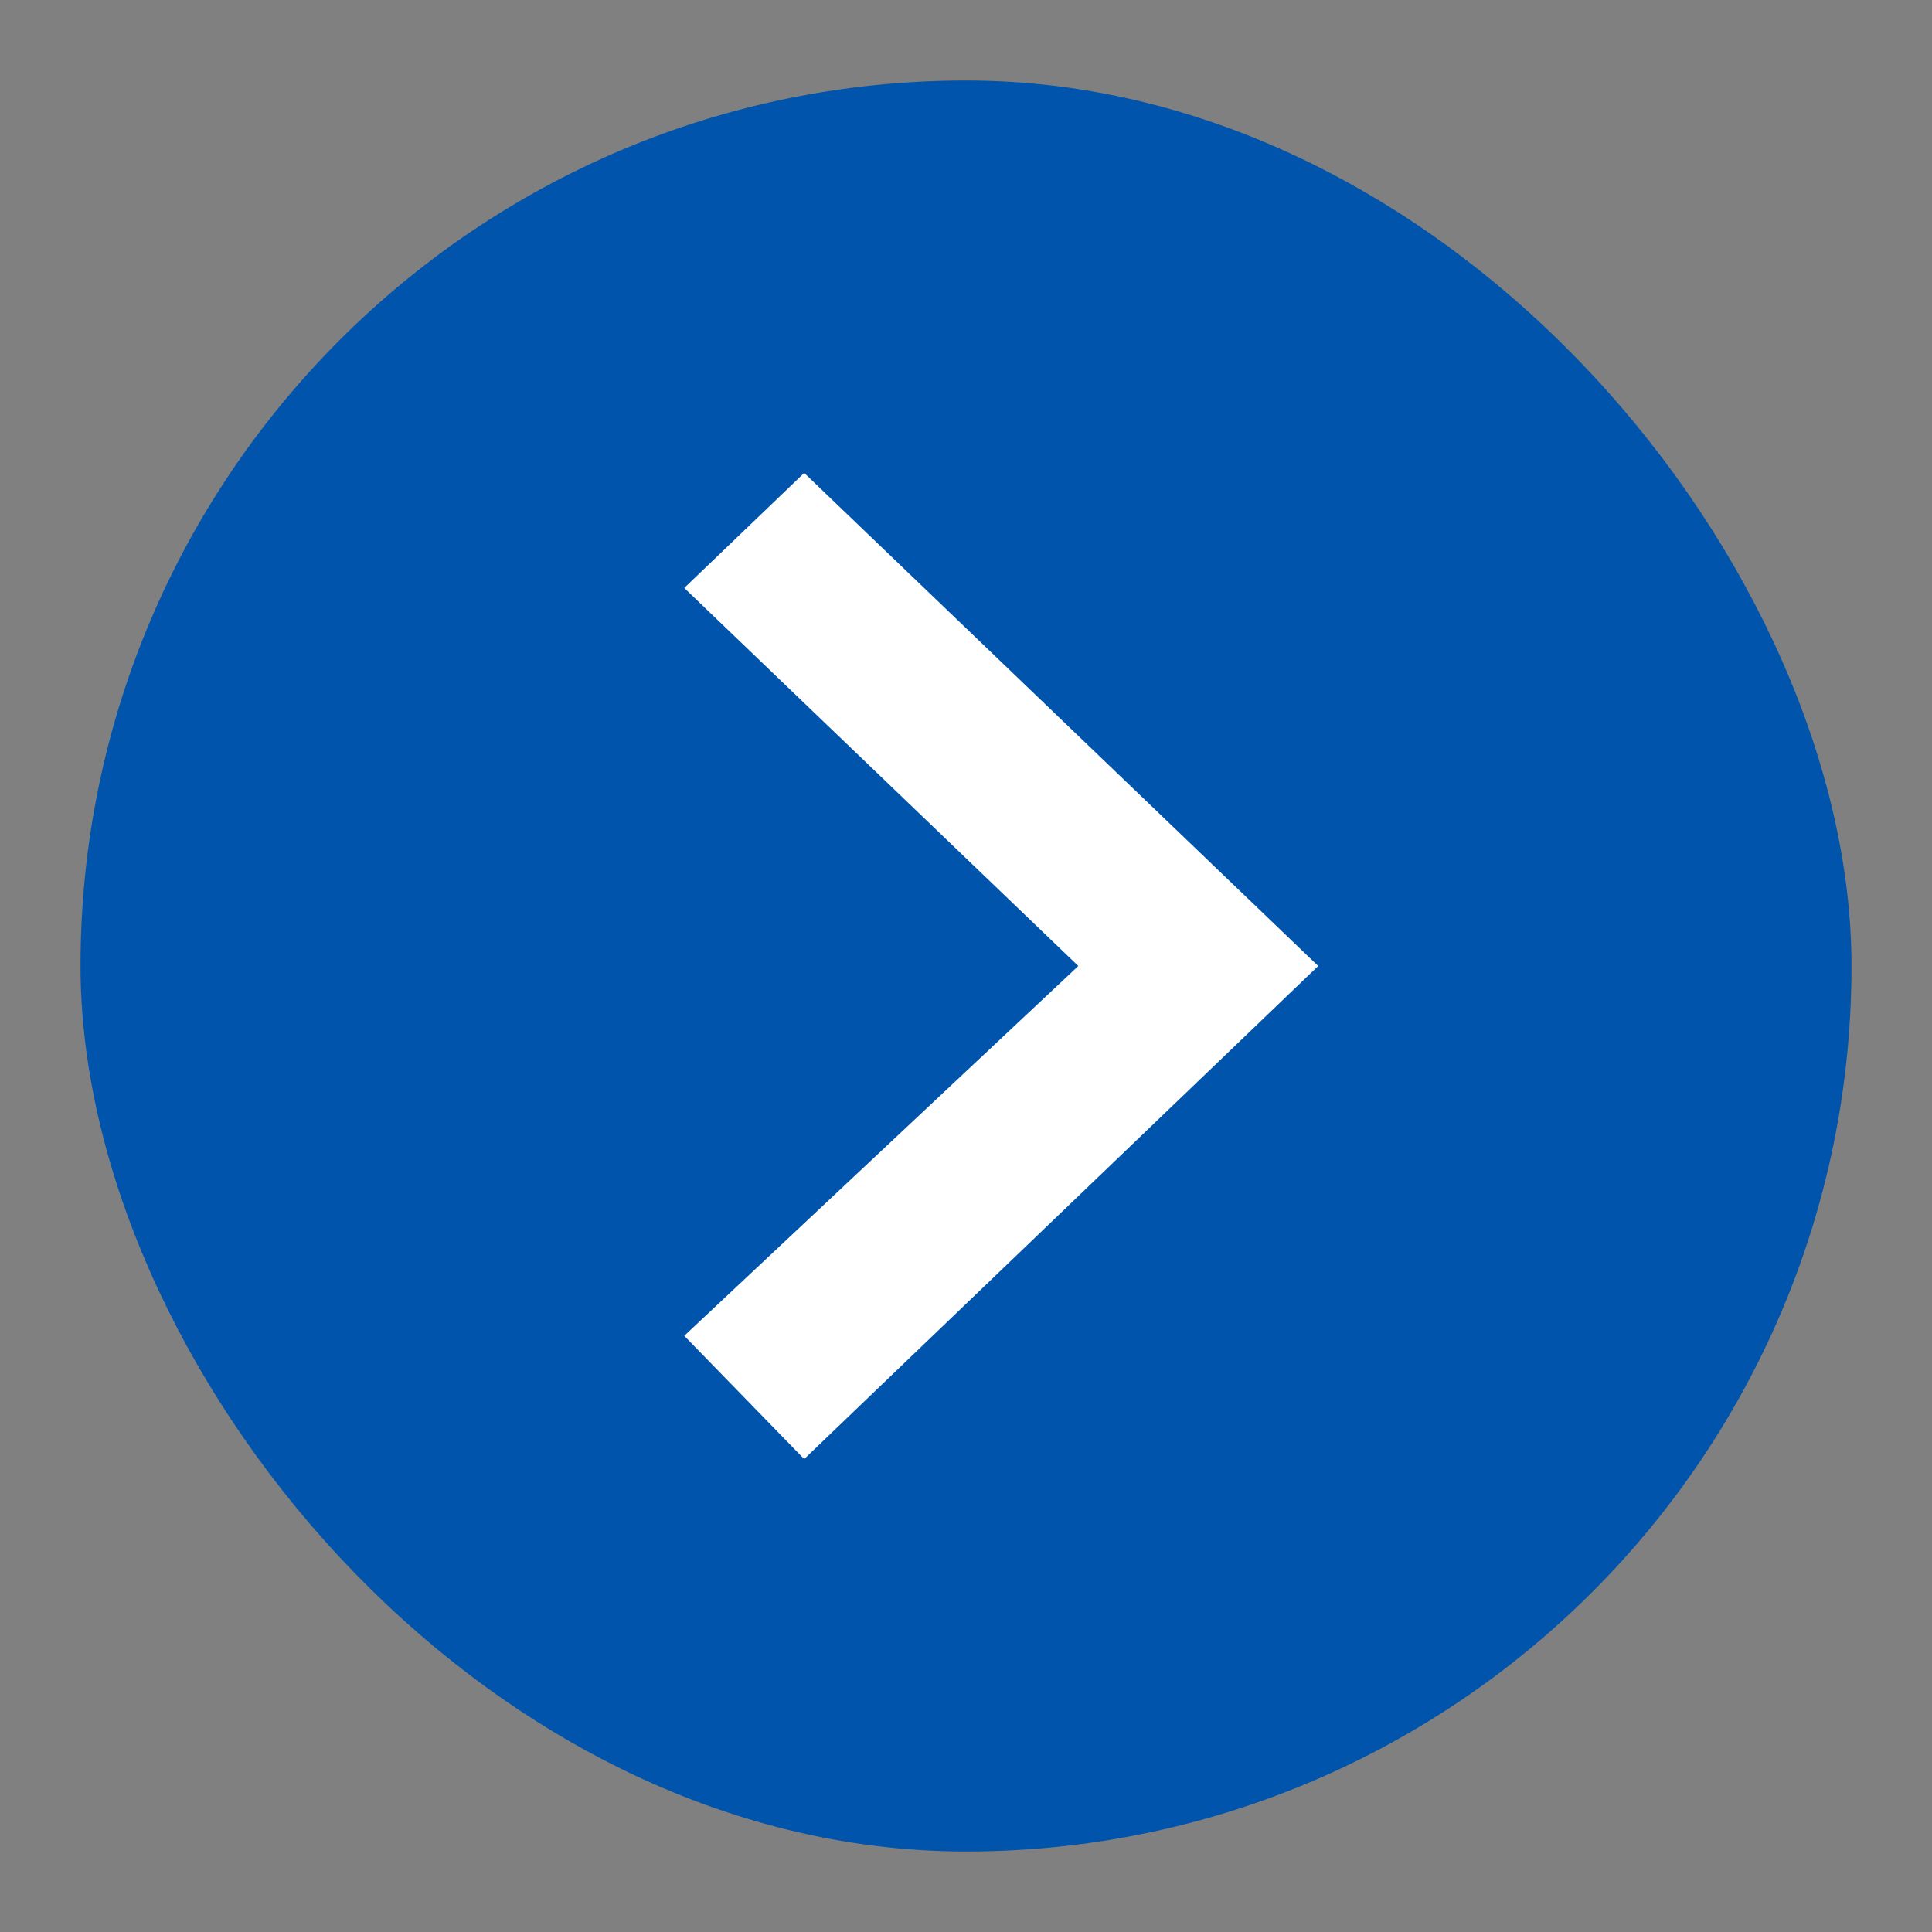 <svg xmlns="http://www.w3.org/2000/svg" width="24" height="24" fill="none"><rect width="100%" height="100%" fill="#808080" stroke="none"/><rect width="22" height="22" x="1" y="1" fill="#0054AC" rx="11"/><path fill="#fff" fill-rule="evenodd" d="M8.5 16.594L13.395 12 8.5 7.304l1.49-1.429L16.375 12 9.99 18.125 8.5 16.594z" clip-rule="evenodd"/></svg>